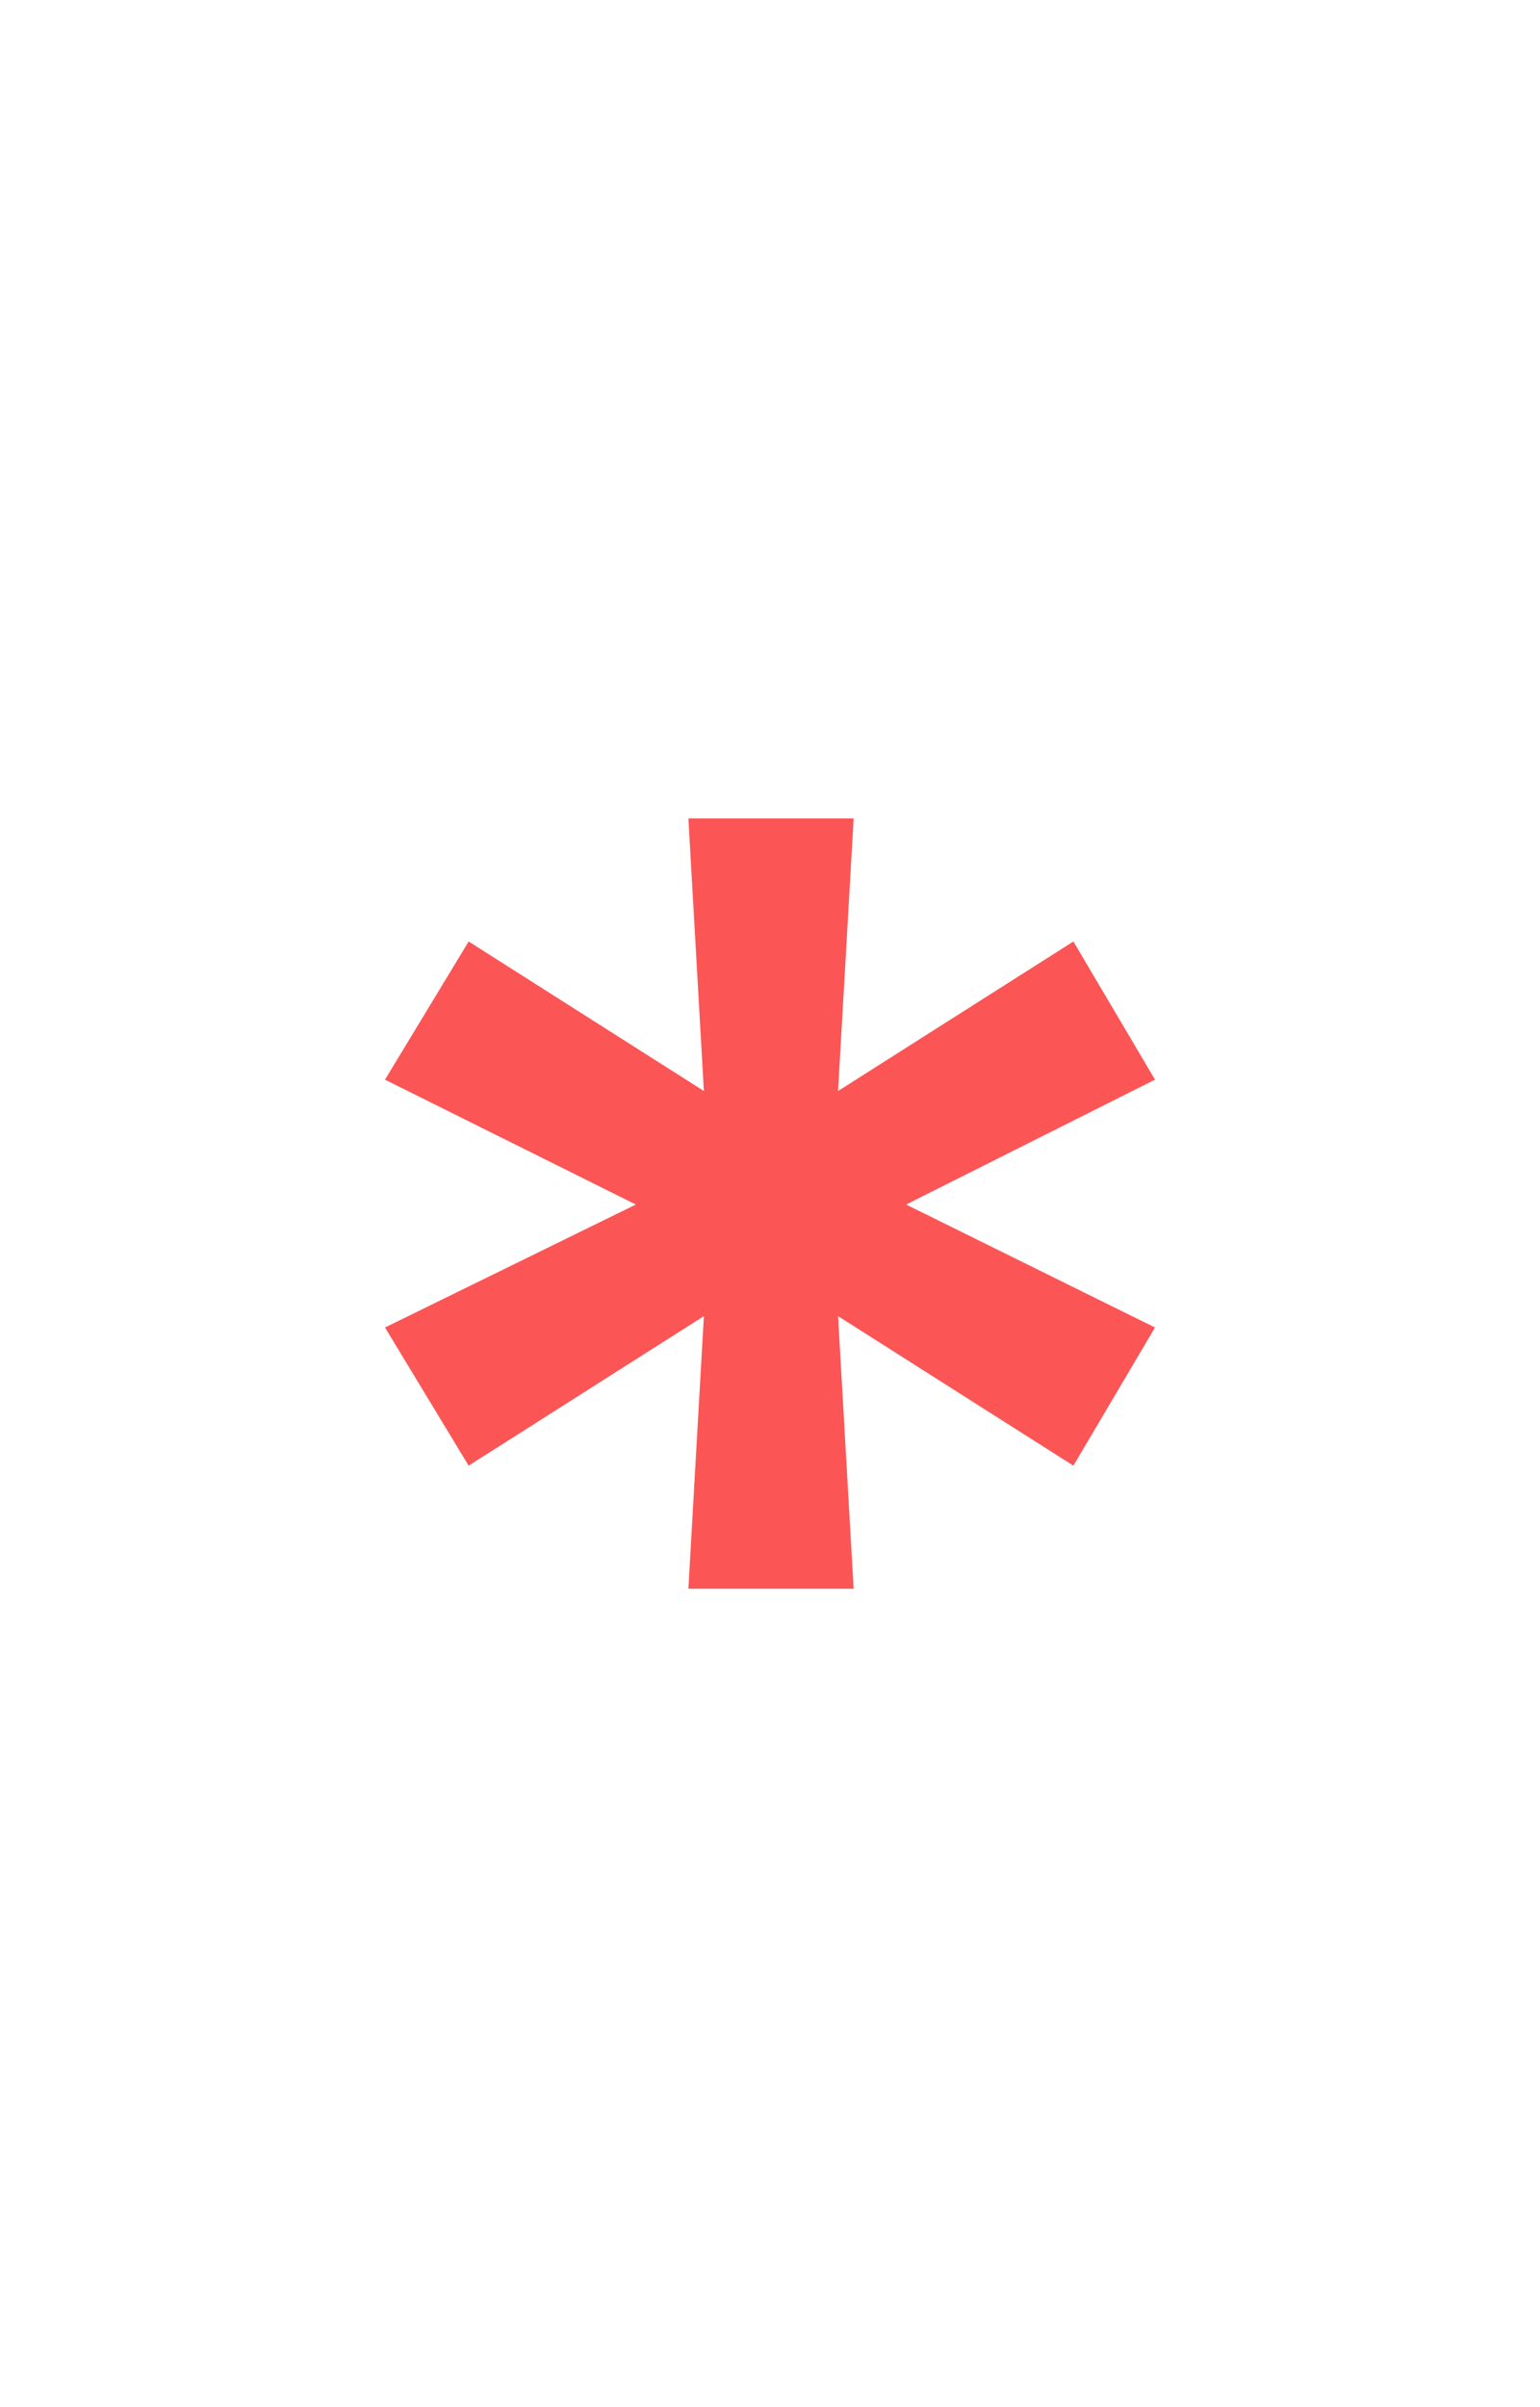 <svg width="16" height="25" viewBox="0 0 16 25" fill="none" xmlns="http://www.w3.org/2000/svg">
<path d="M8.869 16.5H7.152L7.313 13.669L4.869 15.222L4 13.787L6.606 12.51L4 11.213L4.869 9.778L7.313 11.331L7.152 8.5H8.869L8.707 11.331L11.152 9.778L12 11.213L9.414 12.51L12 13.787L11.152 15.222L8.707 13.669L8.869 16.5Z" fill="#FC5555"/>
</svg>

